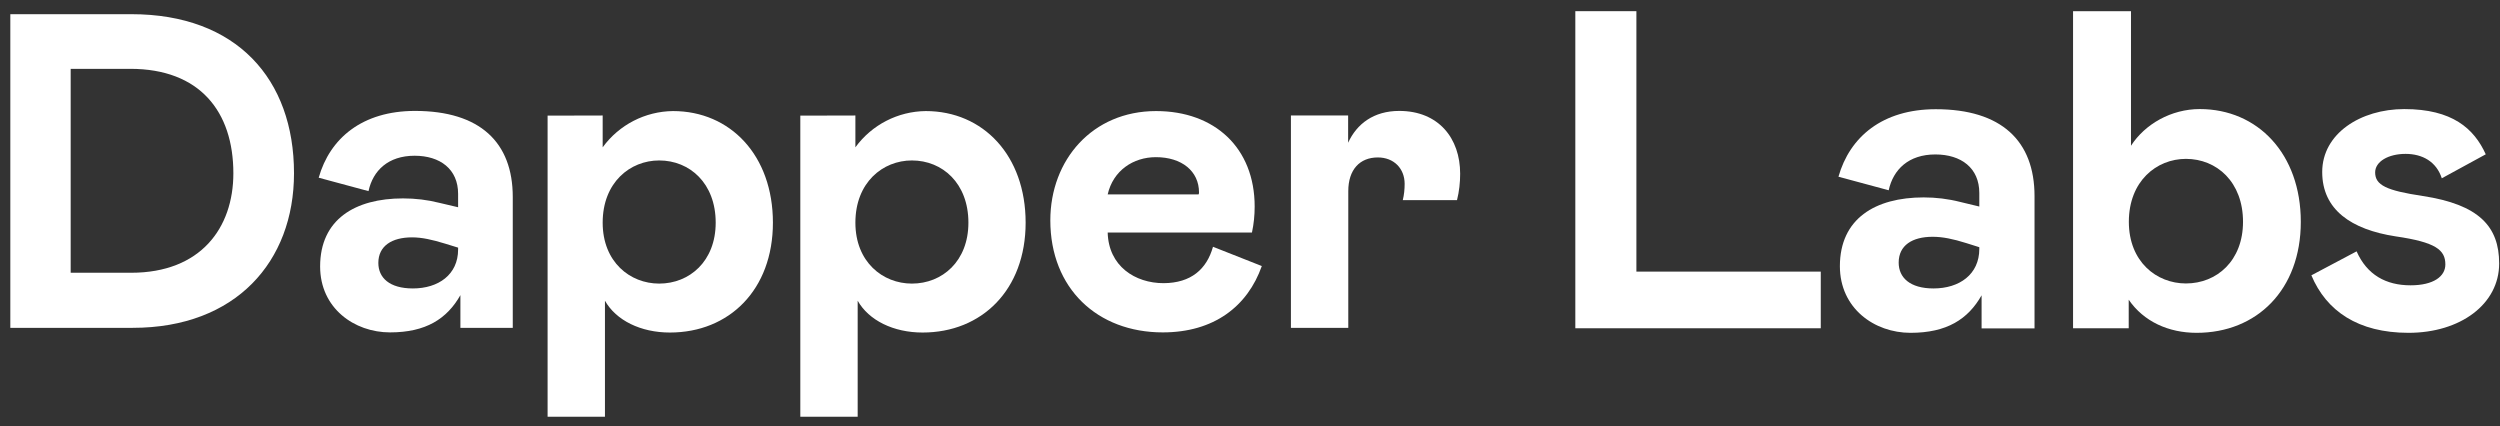 <svg width="217" height="37" viewBox="0 0 217 37" fill="none" xmlns="http://www.w3.org/2000/svg">
<rect x="0" y="0" width="217" height="37" fill="#333333" stroke="none"/>
<path d="M0.896 1.231H11.399C20.541 1.231 25.52 6.867 25.52 15.041C25.52 22.709 20.466 28.456 11.523 28.456H0.896V1.231ZM6.135 23.675H11.387C17.419 23.675 20.256 19.785 20.256 15.041C20.256 9.678 17.333 5.975 11.313 5.975H6.135V23.675Z" fill="white" style="fill:white;fill:white;fill-opacity:1;"/>
<path d="M27.787 23.13C27.787 19.042 30.822 17.221 34.983 17.221C36.049 17.221 37.101 17.345 38.13 17.605L39.764 17.989V16.825C39.764 14.682 38.204 13.518 35.987 13.518C33.695 13.518 32.37 14.806 31.986 16.59L27.663 15.425C28.629 12.007 31.441 9.628 36.024 9.628C41.66 9.628 44.508 12.354 44.508 17.098V28.456H39.963V25.619C38.798 27.675 36.965 28.852 33.856 28.852C30.747 28.852 27.787 26.747 27.787 23.13ZM39.764 21.656V21.495L38.637 21.148C37.51 20.801 36.618 20.603 35.764 20.603C34.017 20.603 32.84 21.346 32.84 22.82C32.84 24.108 33.807 25.037 35.838 25.037C38.055 25.037 39.764 23.836 39.764 21.656Z" fill="white" style="fill:white;fill:white;fill-opacity:1;"/>
<path d="M52.312 10.025V12.787C53.736 10.83 56.003 9.666 58.418 9.641C63.398 9.641 67.089 13.493 67.089 19.327C67.089 25.161 63.286 28.864 58.146 28.864C55.619 28.864 53.476 27.812 52.51 26.102V36.172H47.531V10.037L52.312 10.025ZM57.217 24.616C59.855 24.616 62.122 22.671 62.122 19.327C62.122 15.908 59.868 13.927 57.217 13.927C54.69 13.927 52.312 15.834 52.312 19.327C52.312 22.746 54.69 24.616 57.217 24.616Z" fill="white" style="fill:white;fill:white;fill-opacity:1;"/>
<path d="M74.248 10.025V12.787C75.673 10.83 77.939 9.666 80.355 9.641C85.334 9.641 89.025 13.493 89.025 19.327C89.025 25.161 85.222 28.864 80.082 28.864C77.555 28.864 75.412 27.812 74.446 26.102V36.172H69.467V10.037L74.248 10.025ZM79.153 24.616C81.791 24.616 84.058 22.671 84.058 19.327C84.058 15.908 81.804 13.927 79.153 13.927C76.626 13.927 74.248 15.834 74.248 19.327C74.248 22.746 76.626 24.616 79.153 24.616Z" fill="white" style="fill:white;fill:white;fill-opacity:1;"/>
<path d="M105.288 21.42L109.525 23.093C108.286 26.598 105.363 28.852 100.928 28.852C95.255 28.852 91.168 25.037 91.168 19.129C91.168 13.877 94.822 9.641 100.346 9.641C105.437 9.641 108.905 12.836 108.905 17.927C108.905 18.683 108.831 19.439 108.67 20.182H96.147C96.222 23.105 98.525 24.579 101.003 24.579C103.381 24.567 104.743 23.365 105.288 21.42ZM96.147 16.875H104.037C104.062 16.825 104.075 16.775 104.075 16.713C104.075 14.843 102.563 13.642 100.334 13.642C98.365 13.642 96.618 14.806 96.147 16.875Z" fill="white" style="fill:white;fill:white;fill-opacity:1;"/>
<path d="M117.018 10.025V12.391C117.762 10.756 119.236 9.628 121.453 9.628C124.871 9.628 126.742 12.007 126.742 15.079C126.742 15.847 126.655 16.627 126.469 17.37H121.762C121.874 16.912 121.923 16.441 121.923 15.958C121.923 14.633 120.994 13.666 119.595 13.666C118.034 13.666 117.031 14.719 117.031 16.59V28.456H112.052V10.025H117.018Z" fill="white" style="fill:white;fill:white;fill-opacity:1;"/>
<path d="M142.039 0.97V23.576H158.042V28.493H136.738V0.97H142.039Z" fill="white" style="fill:white;fill:white;fill-opacity:1;"/>
<path d="M159.702 23.105C159.702 18.98 162.774 17.135 166.973 17.135C168.038 17.135 169.091 17.259 170.156 17.531L171.804 17.927V16.751C171.804 14.583 170.23 13.406 167.988 13.406C165.672 13.406 164.334 14.707 163.938 16.515L159.578 15.339C160.557 11.883 163.393 9.48 168.026 9.48C173.723 9.48 176.597 12.23 176.597 17.023V28.505H172.002V25.632C170.825 27.713 168.979 28.889 165.833 28.889C162.687 28.889 159.702 26.759 159.702 23.105ZM171.804 21.606V21.457L170.664 21.098C169.524 20.739 168.62 20.553 167.753 20.553C165.982 20.553 164.805 21.297 164.805 22.795C164.805 24.096 165.784 25.037 167.827 25.037C170.082 25.037 171.804 23.811 171.804 21.606Z" fill="white" style="fill:white;fill:white;fill-opacity:1;"/>
<path d="M184.97 0.97V12.651C186.184 10.768 188.463 9.467 190.941 9.467C195.969 9.467 199.71 13.357 199.71 19.253C199.71 25.149 195.895 28.889 190.668 28.889C188.228 28.889 186.073 27.911 184.772 26.016V28.493H179.941V0.97H184.97ZM189.739 24.604C192.415 24.604 194.694 22.634 194.694 19.253C194.694 15.797 192.415 13.79 189.739 13.79C187.187 13.79 184.784 15.723 184.784 19.253C184.784 22.709 187.175 24.604 189.739 24.604Z" fill="white" style="fill:white;fill:white;fill-opacity:1;"/>
<path d="M200.627 23.898L204.553 21.817C205.457 23.861 207.105 24.765 209.235 24.765C211.242 24.765 212.257 23.984 212.257 22.956C212.257 21.693 211.428 21.024 207.935 20.516C204.082 19.922 201.568 18.2 201.568 14.93C201.568 11.586 204.912 9.468 208.69 9.468C212.852 9.468 214.747 11.152 215.763 13.394L211.948 15.475C211.477 14.026 210.263 13.357 208.802 13.357C207.303 13.357 206.163 14.026 206.163 14.967C206.163 16.07 207.142 16.54 210.288 17.011C215.168 17.754 216.927 19.649 216.927 22.87C216.927 26.412 213.546 28.889 209.062 28.889C204.677 28.889 201.927 26.994 200.627 23.898Z" fill="white" style="fill:white;fill:white;fill-opacity:1;"/>
</svg>
